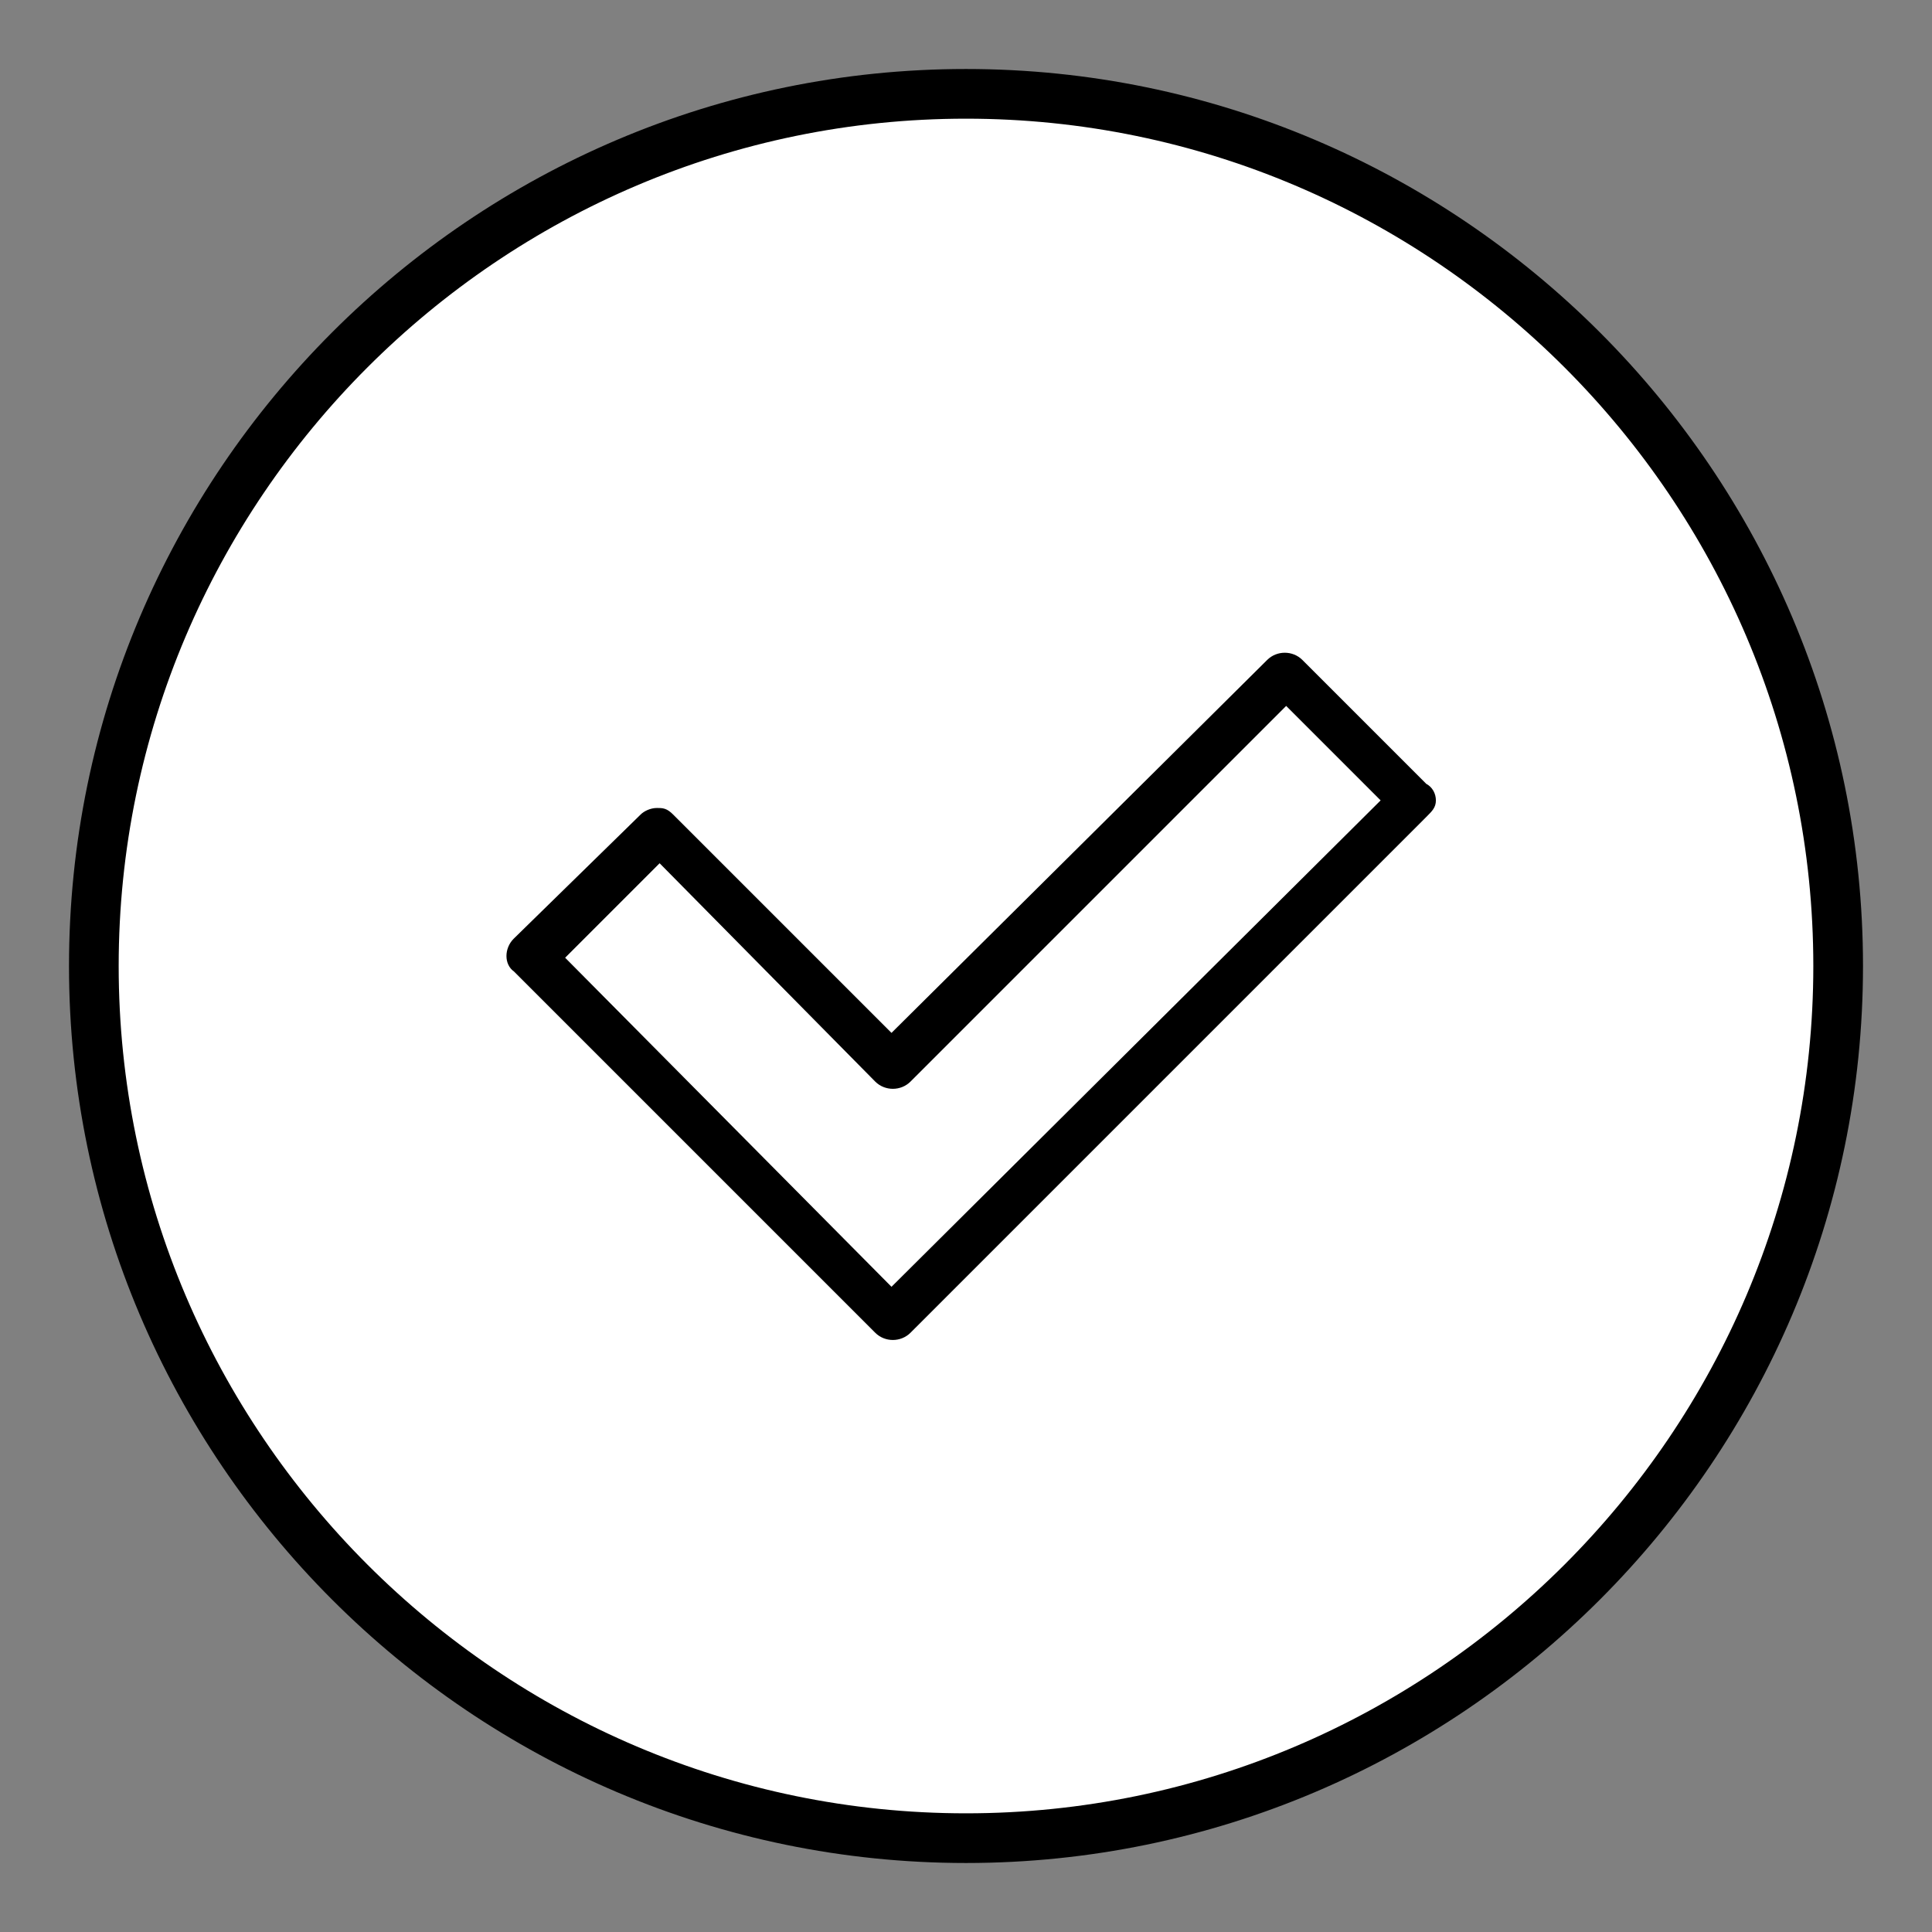 <svg xml:space="preserve" style="enable-background:new 0 0 70 70;" viewBox="0 0 70 70" y="0px" x="0px" xmlns:xlink="http://www.w3.org/1999/xlink" xmlns="http://www.w3.org/2000/svg" id="Layer_1" version="1.1">
<rect x="0" y="0" width="70" height="70" fill="#808080" stroke="none"/>
<style type="text/css">
	.st0{fill:#FFFFFF;}
	.st1{stroke:#000000;stroke-width:0.25;stroke-miterlimit:10;}
</style>
<g>
	<circle r="31.6" cy="35" cx="35" class="st0"></circle>
	<path d="M35,67.5C17.1,67.5,2.5,52.9,2.5,35S17.1,2.5,35,2.5S67.5,17.1,67.5,35S52.9,67.5,35,67.5z M35,4.3
		C18.1,4.3,4.3,18.1,4.3,35S18.1,65.7,35,65.7S65.7,51.9,65.7,35S51.9,4.3,35,4.3z"></path>
</g>
<path d="M51.6,29.5c0.2-0.2,0.3-0.3,0.3-0.5s-0.1-0.4-0.3-0.5L47.1,24c-0.3-0.3-0.8-0.3-1.1,0L32.3,37.6l-8-8
	c-0.2-0.2-0.3-0.2-0.5-0.2s-0.4,0.1-0.5,0.2l-4.6,4.5c-0.3,0.3-0.3,0.8,0,1l13.1,13.1c0.3,0.3,0.8,0.3,1.1,0L51.6,29.5z M20.3,34.7
	l3.6-3.6l7.9,8c0.3,0.3,0.8,0.3,1.1,0l13.7-13.7l3.6,3.6L32.3,46.8L20.3,34.7z" class="st1"></path>
</svg>
